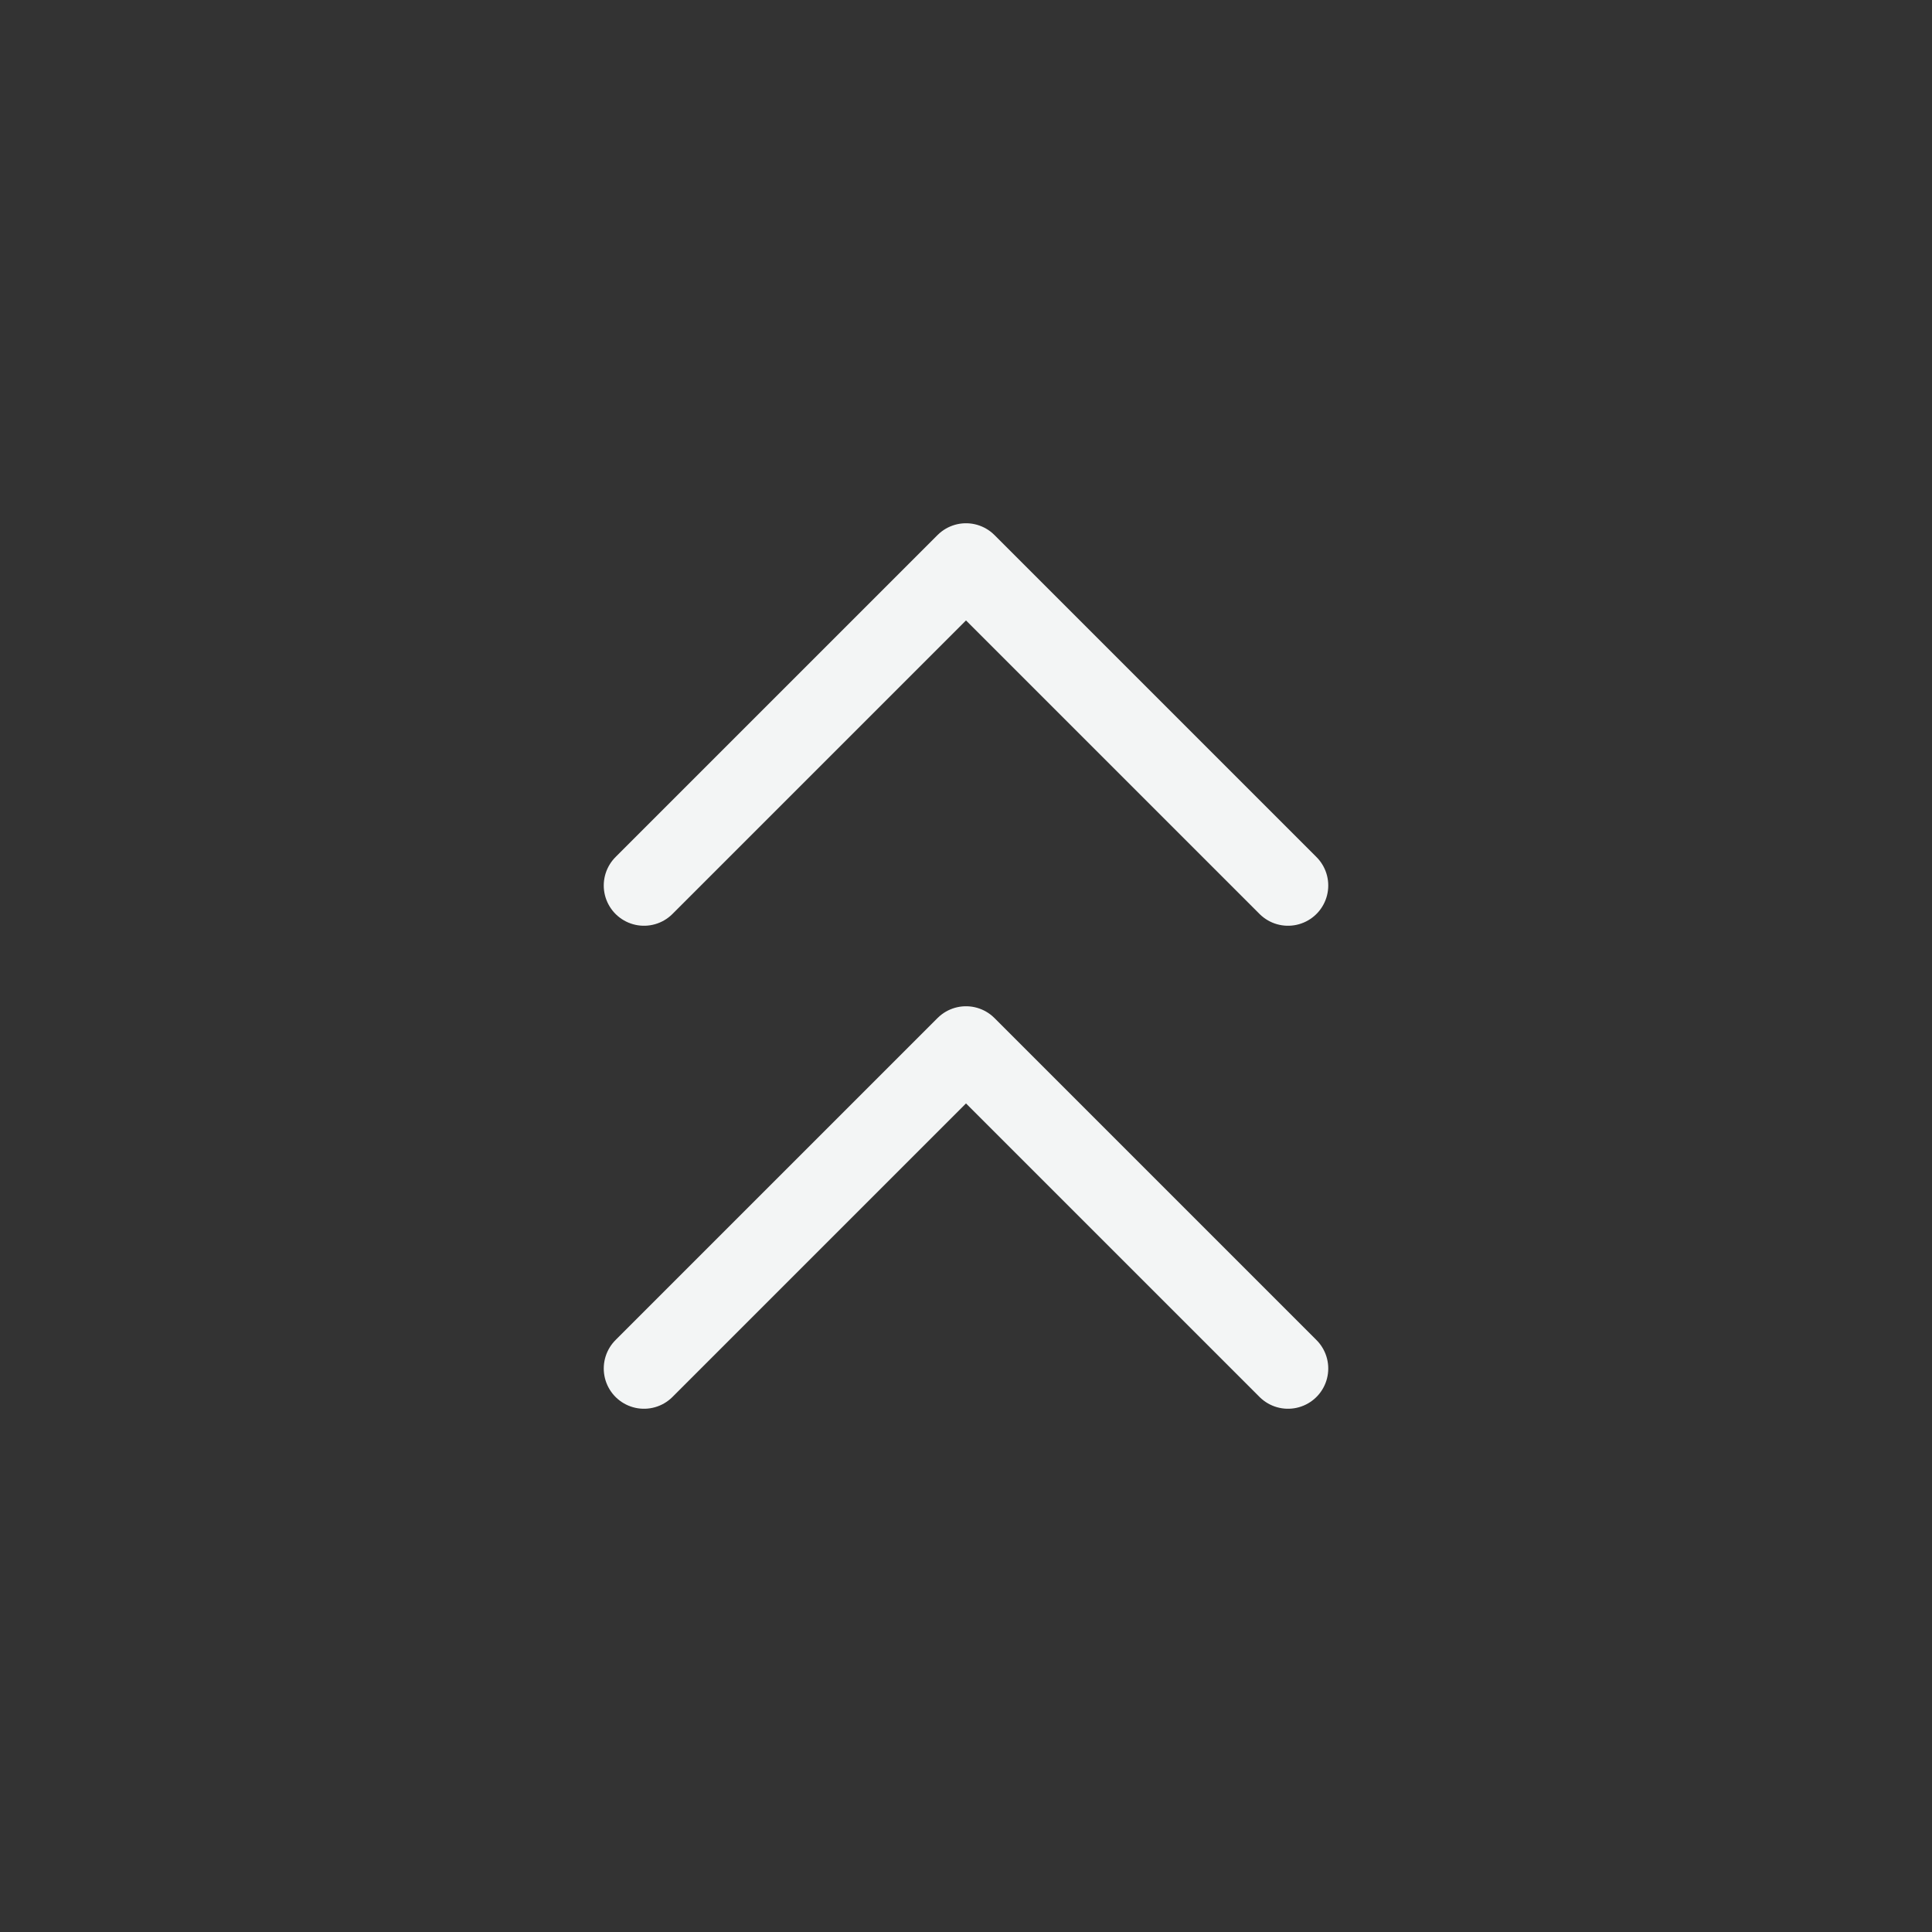 <?xml version="1.0" encoding="UTF-8"?> <svg xmlns="http://www.w3.org/2000/svg" width="24" height="24" viewBox="0 0 24 24" fill="none"><rect x="0" y="0" width="24" height="24" fill="#333333" stroke="none"/><path d="M8 17L12 13L16 17M8 11L12 7L16 11" stroke="#F3F5F5" stroke-linecap="round" stroke-linejoin="round"></path></svg> 